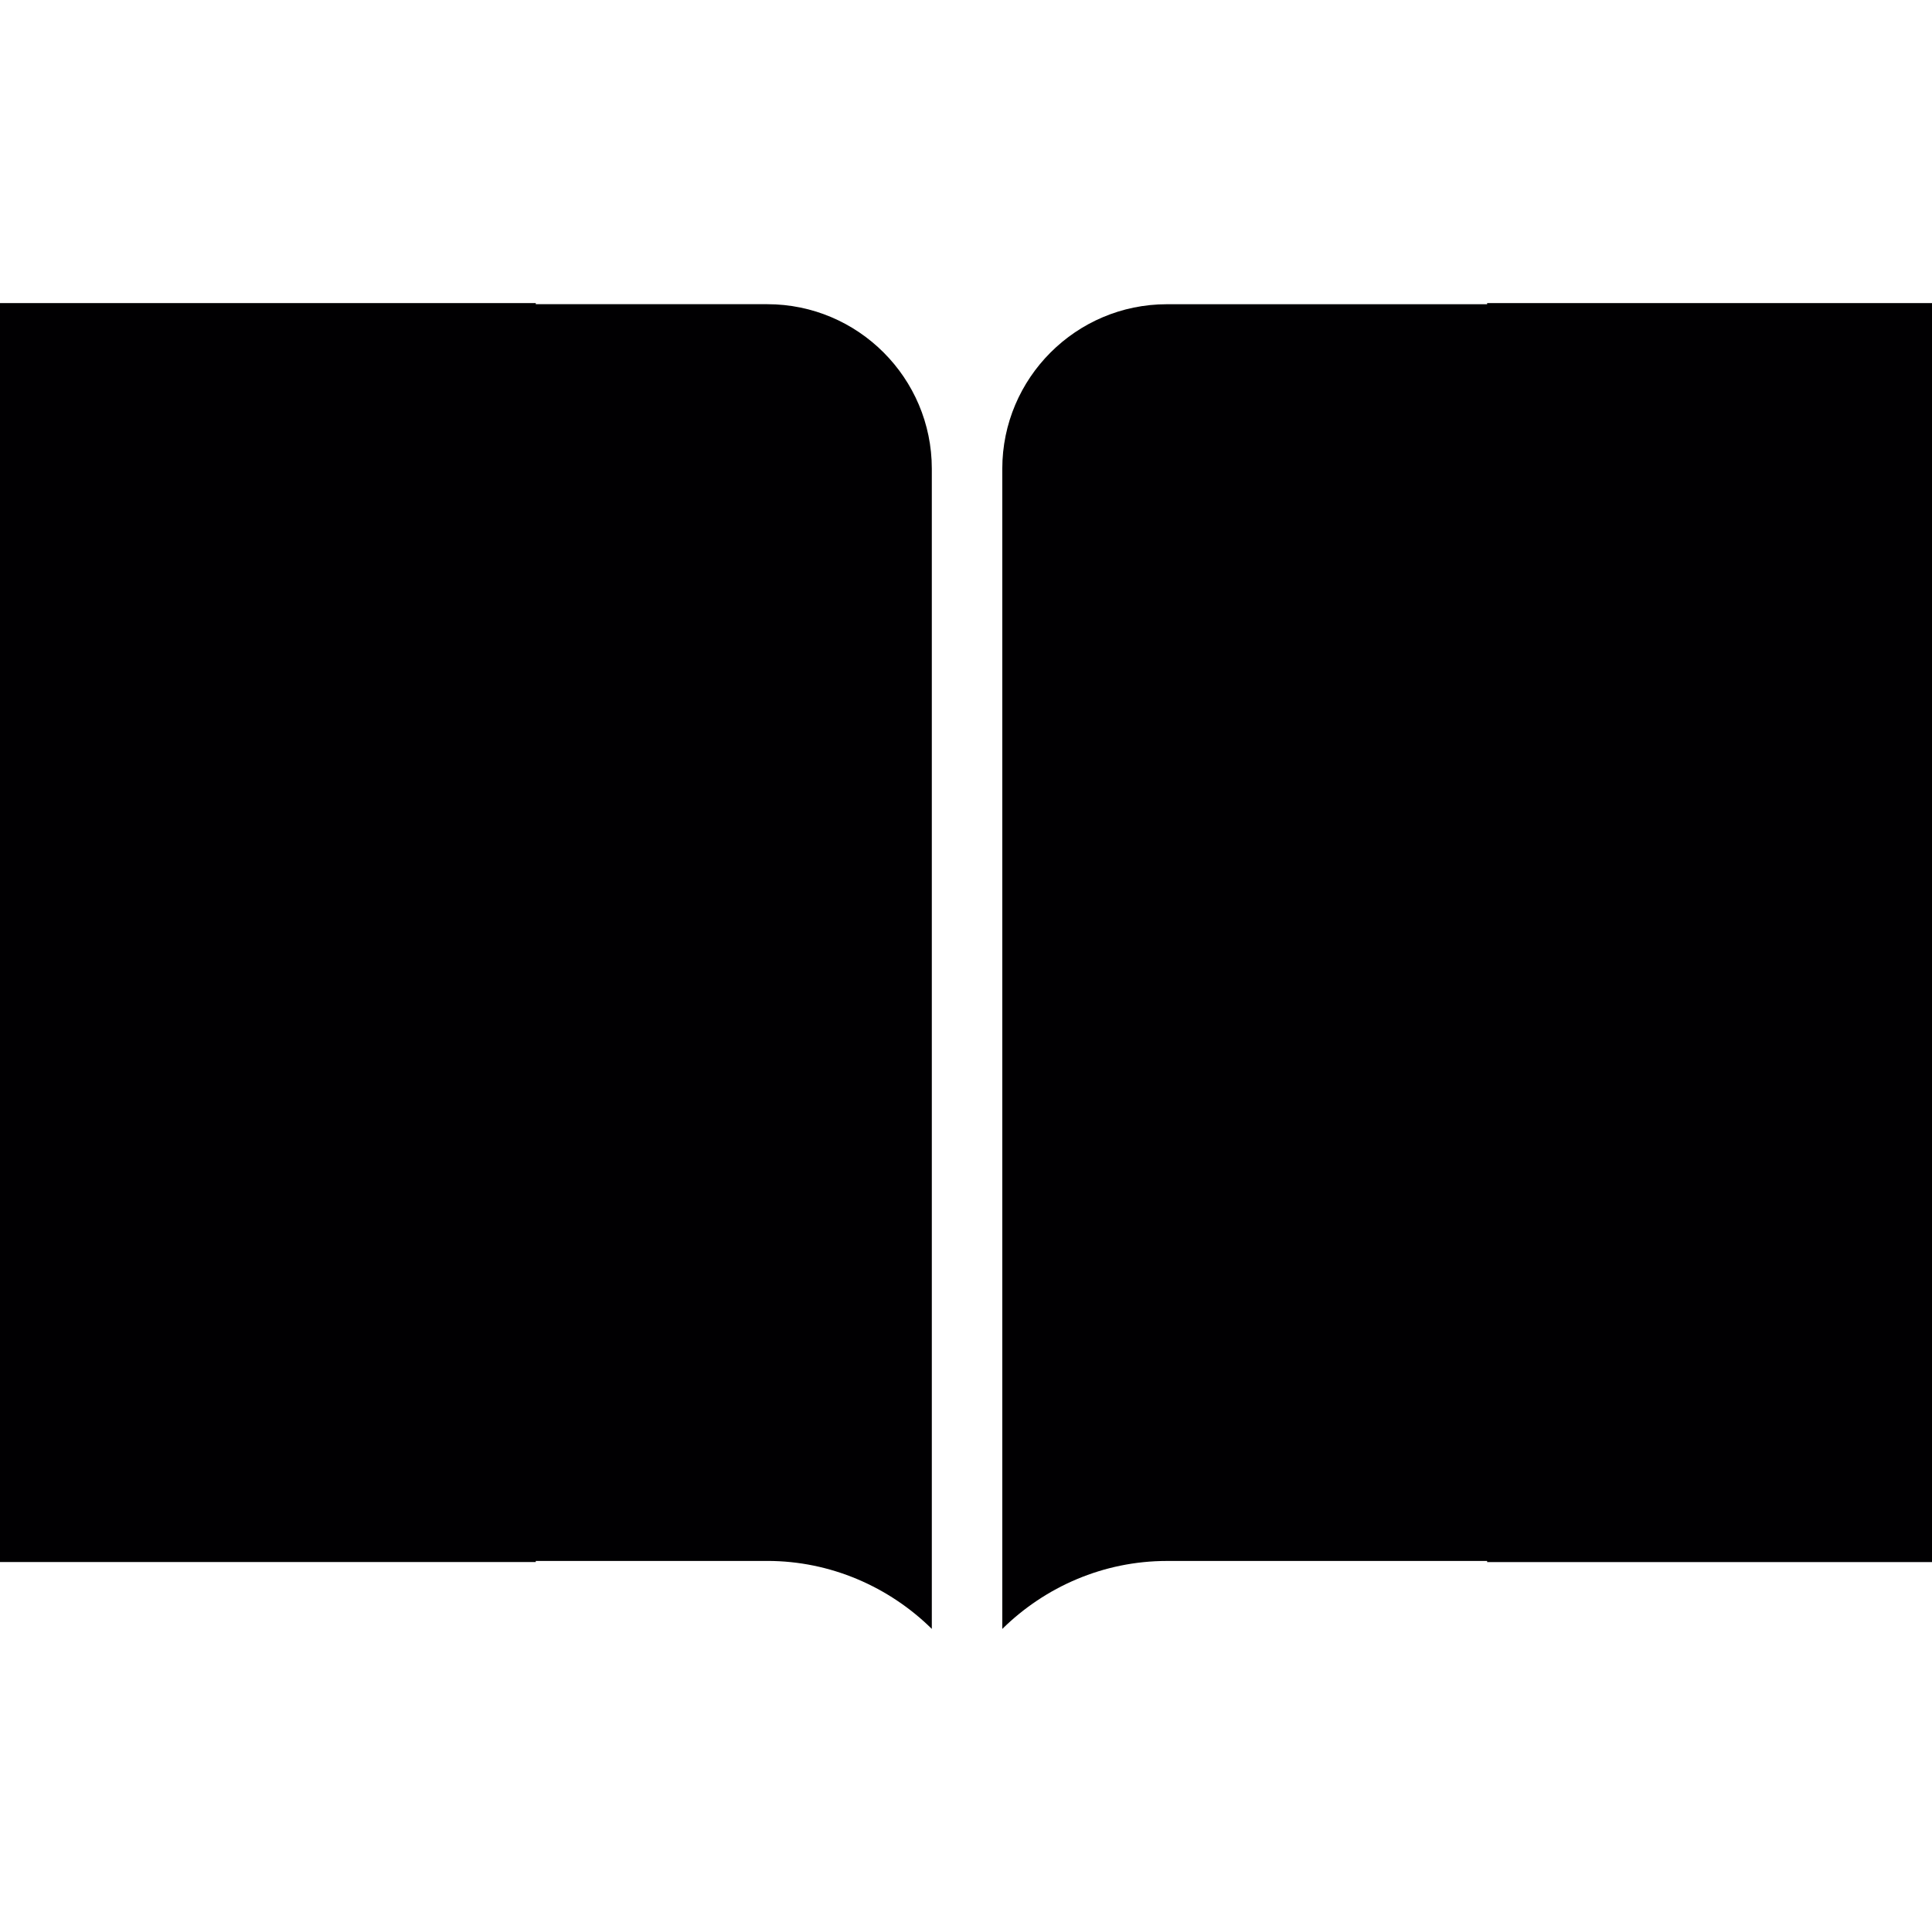 <?xml version="1.0" encoding="iso-8859-1"?>
<!-- Uploaded to: SVG Repo, www.svgrepo.com, Generator: SVG Repo Mixer Tools -->
<svg height="800px" width="800px" version="1.1" id="Capa_1" xmlns="http://www.w3.org/2000/svg" xmlns:xlink="http://www.w3.org/1999/xlink" 
	 viewBox="0 0 327.163 327.163" xml:space="preserve">
<g>
	<path style="fill:#010002;" d="M157.794,275.836c-7.25-7.136-17.155-11.51-27.859-11.51H90.726v0.191H0V51.321h90.726v0.191h39.208
		c15.365,0,27.859,12.501,27.859,27.859C157.794,79.371,157.794,275.836,157.794,275.836z"/>
	<path style="fill:#010002;" d="M327.163,264.523h-75.332v-0.191h-54.239c-10.705,0-20.616,4.368-27.865,11.51V79.377
		c0-15.359,12.507-27.859,27.865-27.859h54.239v-0.191h75.332V264.523z"/>
</g>
</svg>
